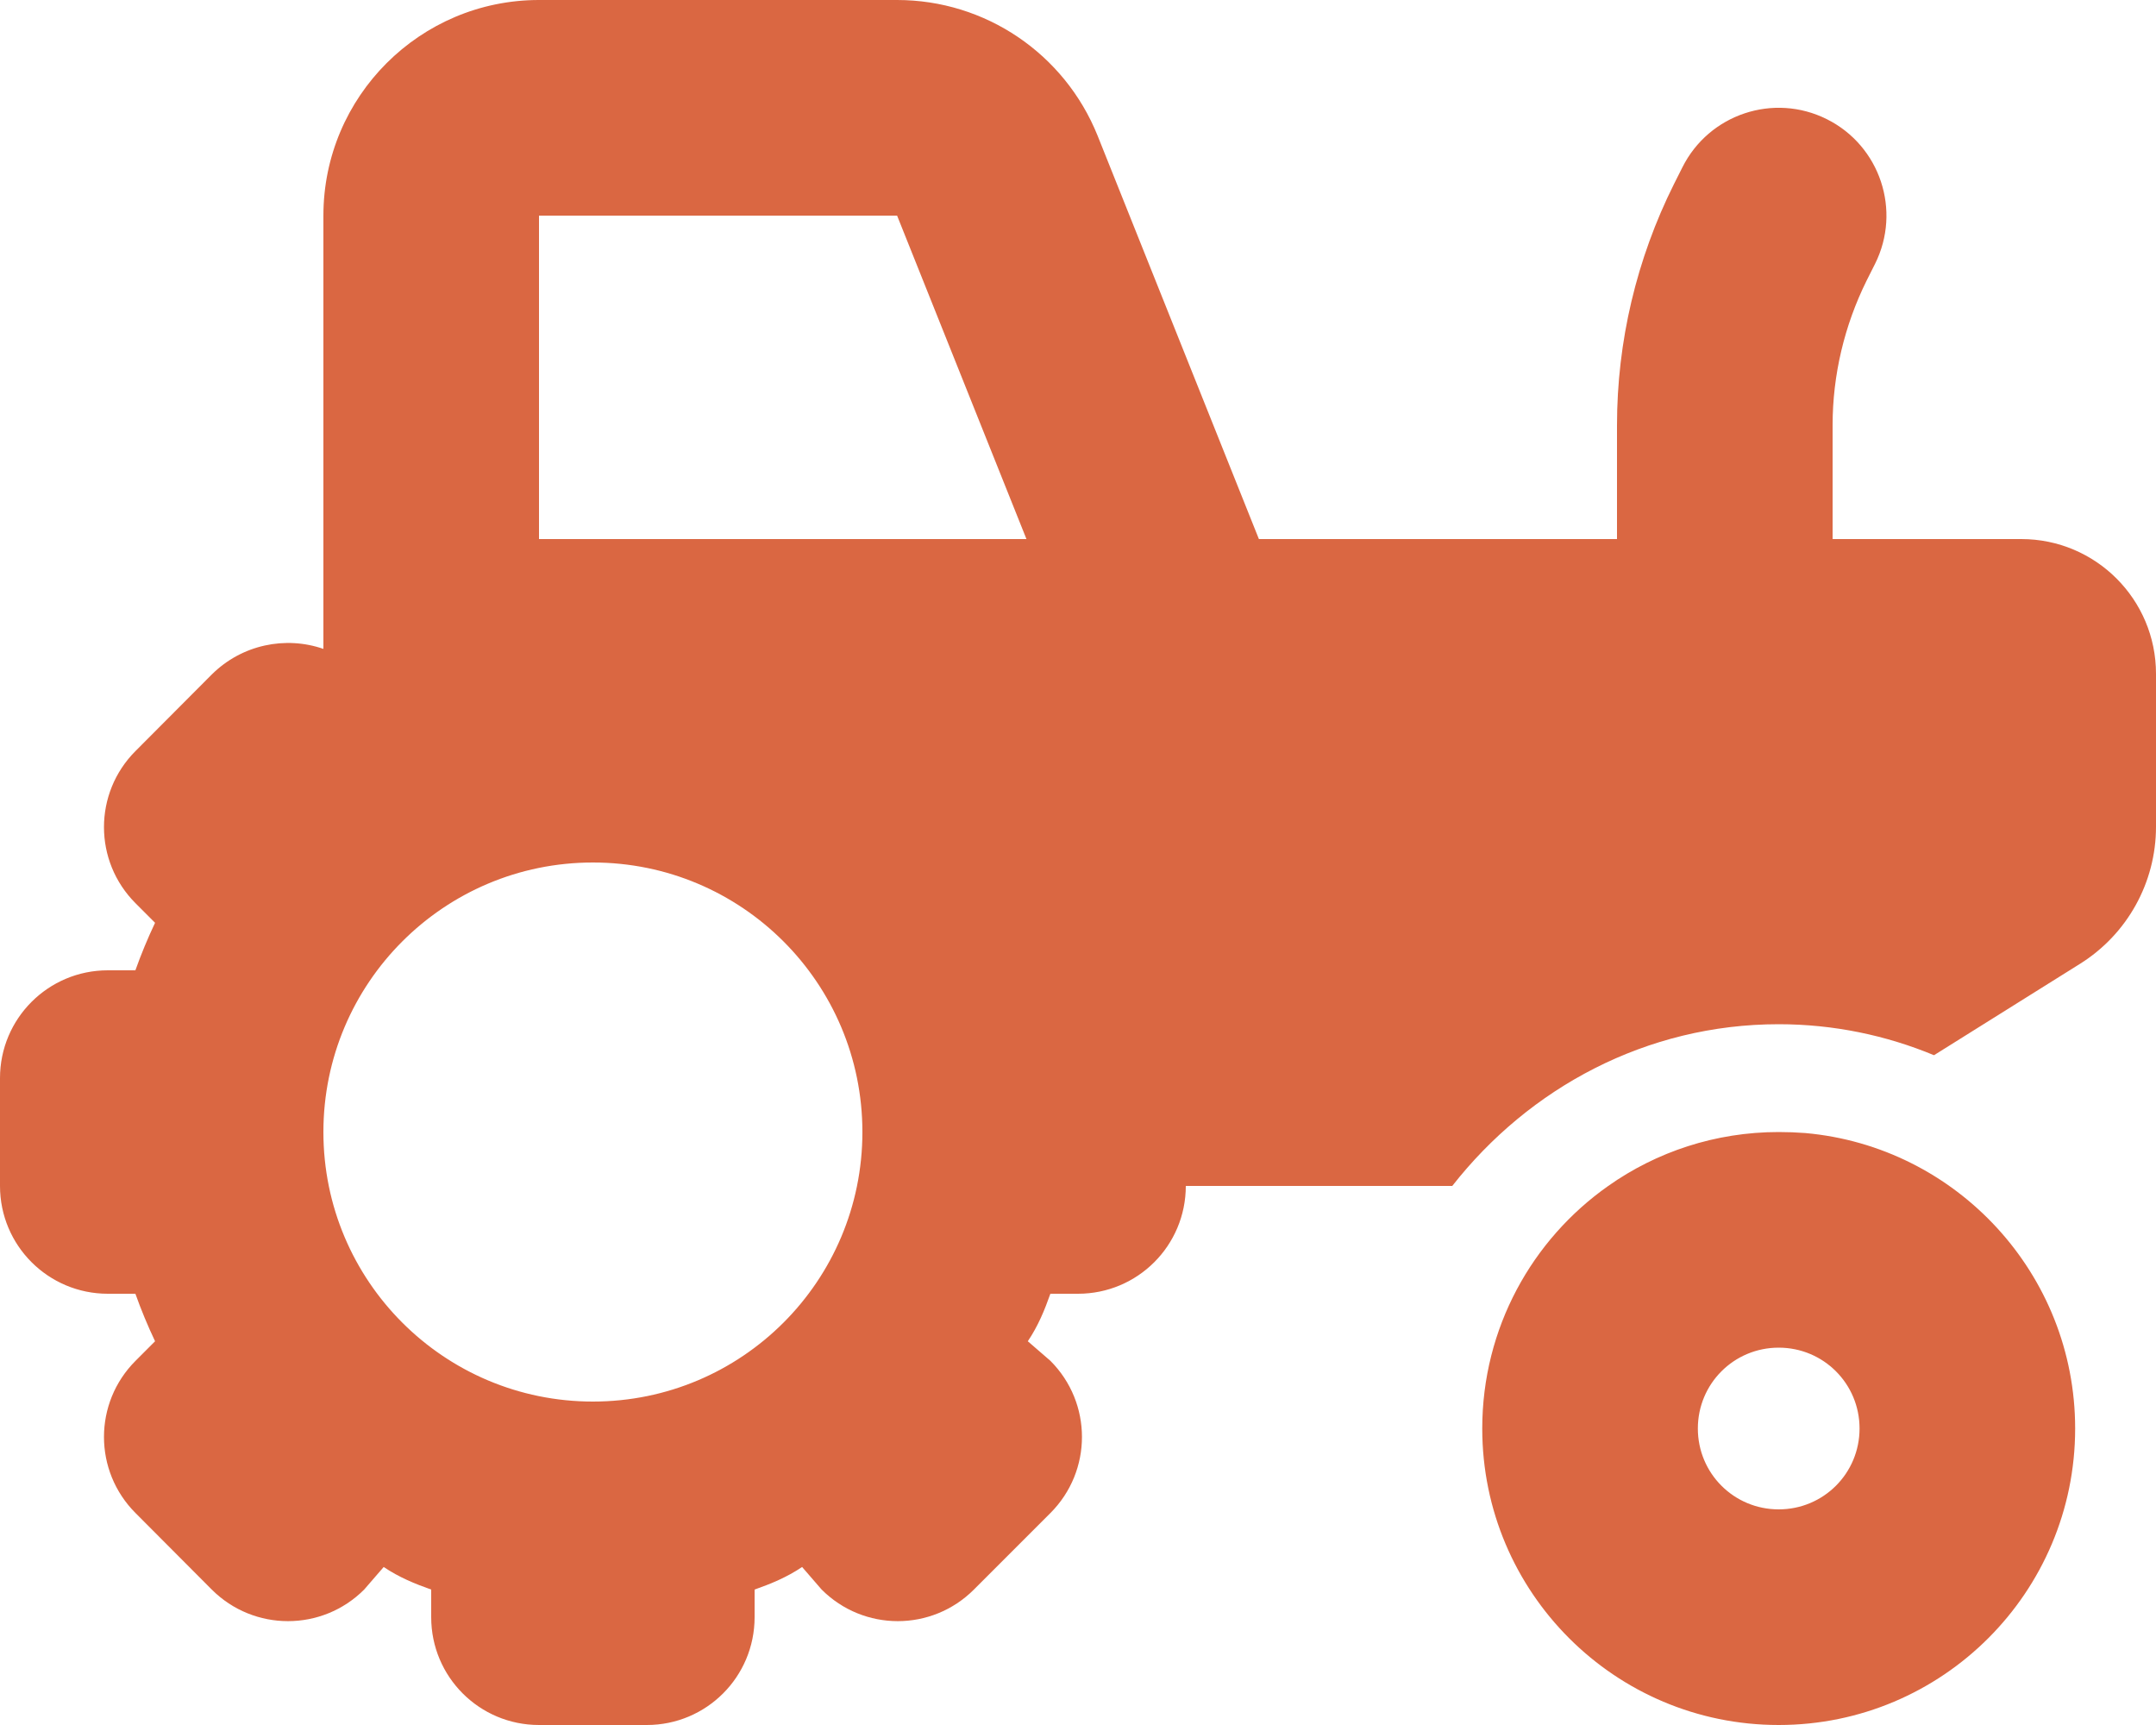 <?xml version="1.0" encoding="UTF-8"?>
<svg xmlns="http://www.w3.org/2000/svg" id="Layer_1" version="1.1" viewBox="0 0 640 512">
  <path d="M96,64C96,28.65,124.7,0,160,0h106.3c26.2,0,49.7,15.93,59.5,40.23l47.9,119.77h106.3v-33.8c0-24.8,5.8-49.32,16.9-71.54l2.5-4.97c7.9-15.81,27.1-22.22,42.9-14.31,15.8,7.9,22.2,27.12,14.3,42.93l-2.5,4.97c-6.6,13.33-10.1,28.02-10.1,42.92v33.8h56c22.1,0,40,17.9,40,40v45.4c0,16.5-8.5,31.9-22.6,40.7l-43.3,27.1c-14.2-5.9-29.8-9.2-46.1-9.2-39.3,0-74.1,18.9-96.9,48h-79.1c0,17.7-14.3,32-32,32h-8.2c-1.7,4.8-3.6,9.5-6.7,14.1l6.7,5.8c12.5,12.5,12.5,32.7,0,45.2l-22.7,22.7c-12.5,12.5-32.7,12.5-45.2,0l-5.8-6.7c-4.6,3.1-9.3,5-14.1,6.7v8.2c0,17.7-14.3,32-32,32h-32c-17.7,0-32-14.3-32-32v-8.2c-4.8-1.7-9.5-3.6-14.1-6.7l-5.8,6.7c-12.48,12.5-32.74,12.5-45.24,0l-22.62-22.7c-12.5-12.5-12.5-32.7,0-45.2l5.79-5.8c-2.18-4.6-4.13-9.3-5.84-14.1h-8.19c-17.67,0-32-14.3-32-32v-32c0-17.7,14.33-32,32-32h8.19c1.71-4.8,3.66-9.5,5.84-14.1l-5.79-5.8c-12.5-12.5-12.5-32.7,0-45.2l22.62-22.7c8.96-8.9,21.92-11.5,33.14-7.6V64ZM160,64v96h144.7l-38.4-96h-106.3ZM176,256c-44.2,0-80,35.8-80,80s35.8,80,80,80,80-35.8,80-80-35.8-80-80-80ZM440,424c0-29.8,14.8-56.1,37.4-72,14.3-10.1,31.8-16,50.6-16,2.7,0,5.3.1,7.9.3,44.9,4,80.1,41.8,80.1,87.7,0,48.6-39.4,88-88,88-48.6,0-88-39.4-88-88ZM528,448c13.3,0,24-10.7,24-24s-10.7-24-24-24-24,10.7-24,24,10.7,24,24,24Z" style="fill: #da6742;"></path>
</svg>
